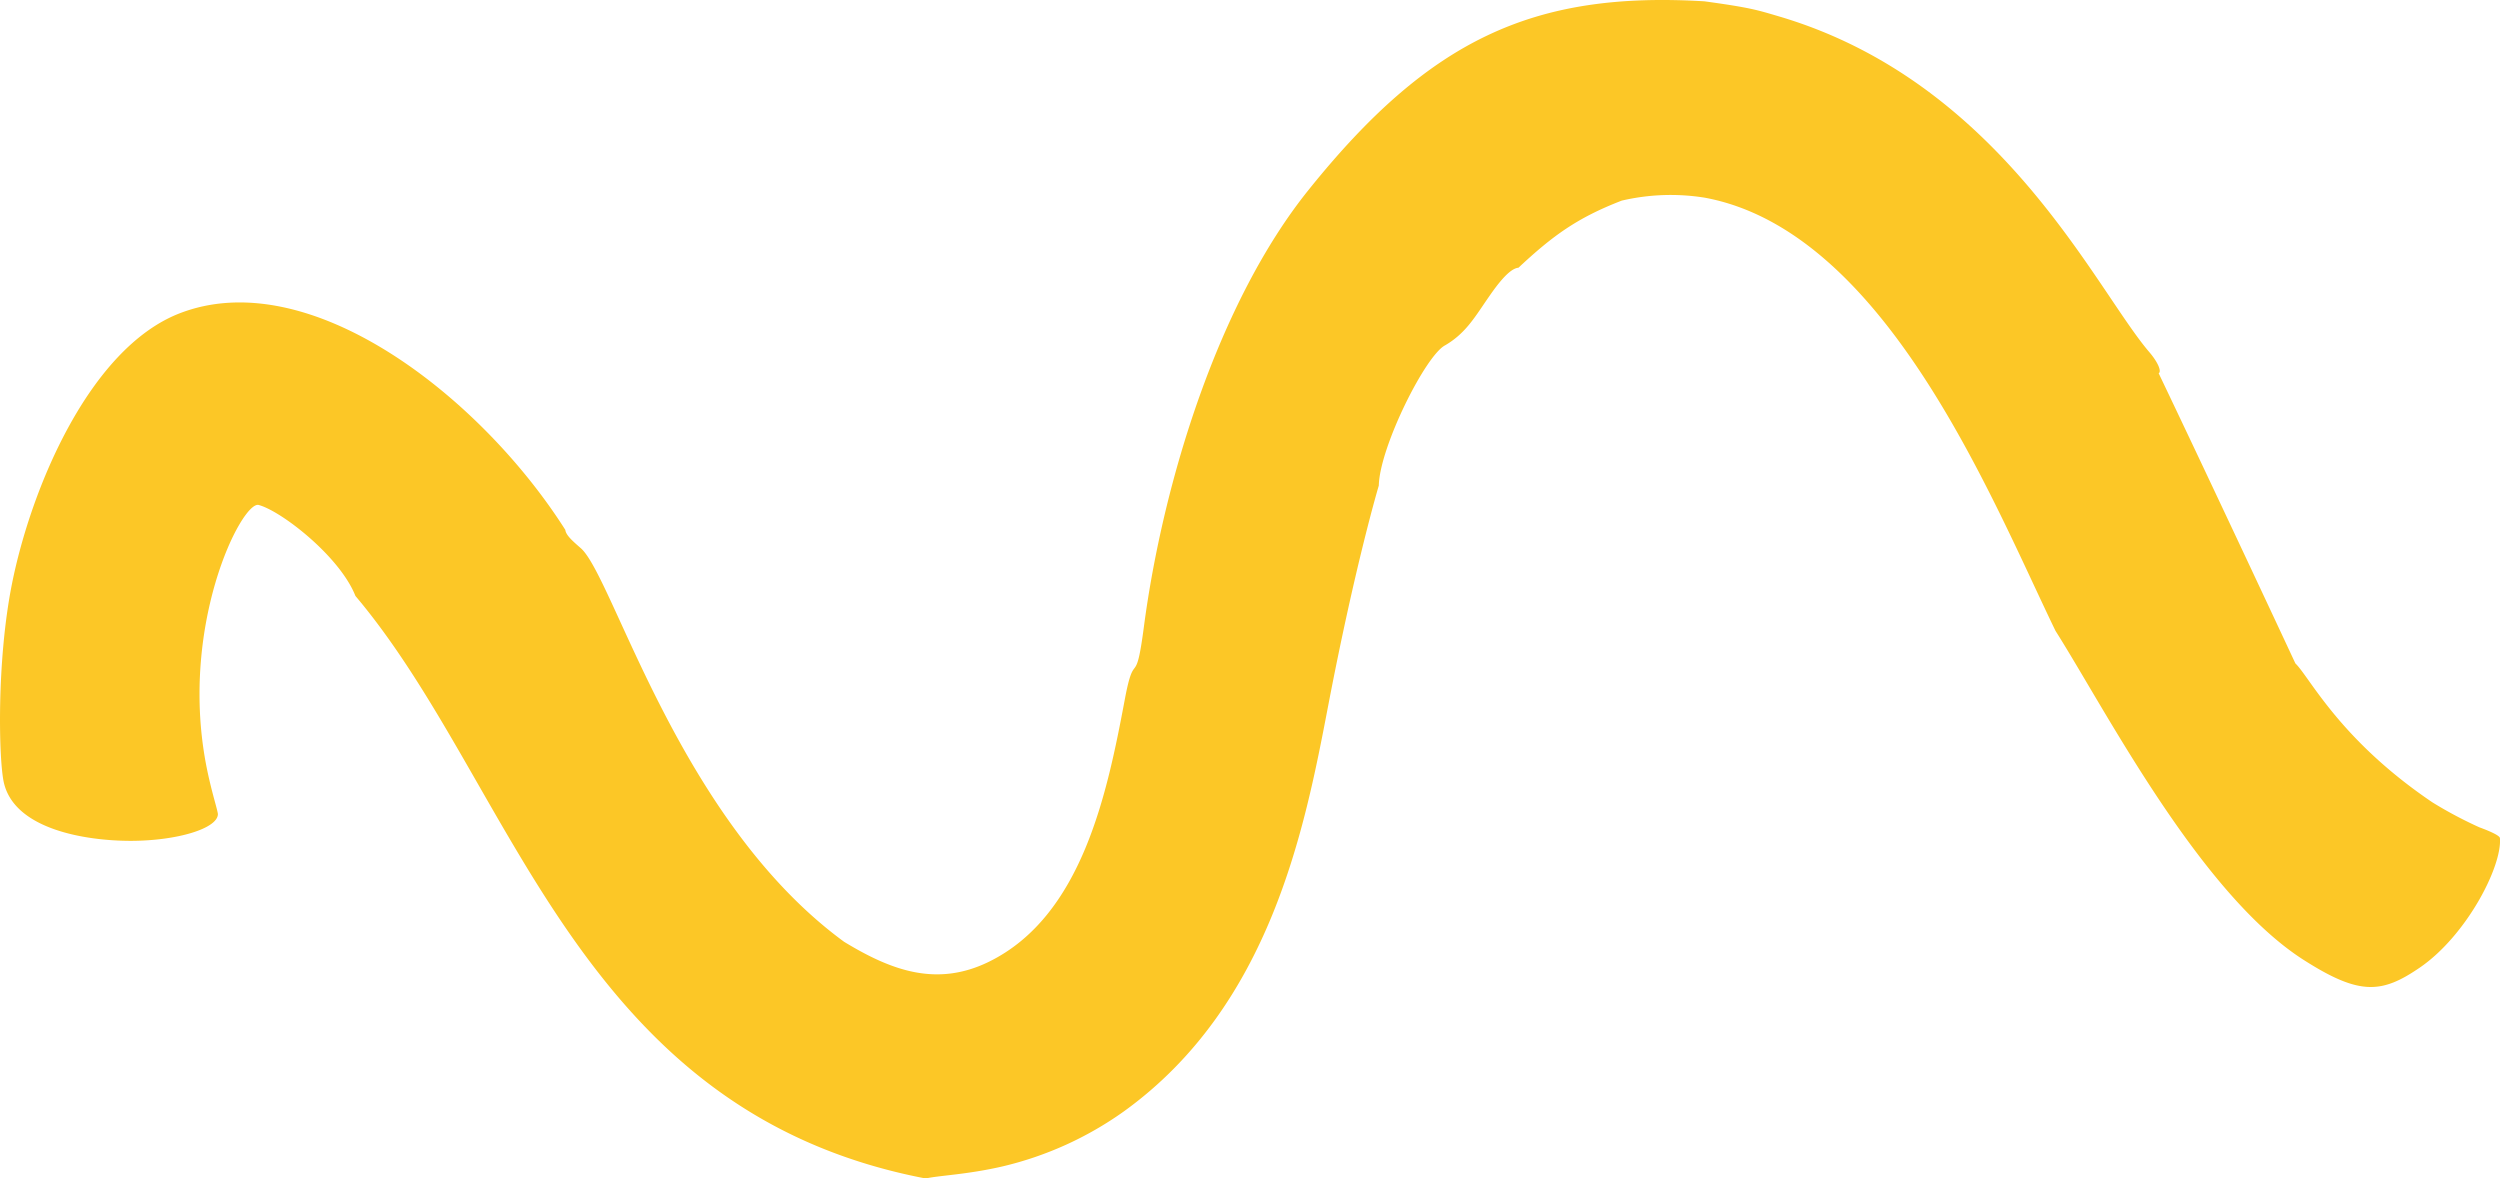 <svg xmlns="http://www.w3.org/2000/svg" xmlns:xlink="http://www.w3.org/1999/xlink" viewBox="0 0 419.22 197.6"><defs><style>.cls-1{fill:none;}.cls-2{clip-path:url(#clip-path);}.cls-3{fill:#fcc726;}</style><clipPath id="clip-path" transform="translate(0 0)"><rect class="cls-1" width="419.22" height="197.6"/></clipPath></defs><g id="Calque_2" data-name="Calque 2"><g id="Calque_1-2" data-name="Calque 1"><g class="cls-2"><path class="cls-3" d="M59.6,99.93C57,93.33,47.22,85.72,43.39,84.68c-2.83-.77-13.63,20.54-8.63,44.54.81,3.86,1.66,6.38,1.78,7.28,0,2.41-6.78,4.49-14.6,4.5-7.61,0-19.48-1.92-21.29-9.75C-.21,127.48-.6,111,2,97.94,5.22,81.8,15,58.52,30,52.59,51.84,44,80.62,66.5,94.8,88.86c.08.91,1.38,2,2.6,3.07,5.48,4.84,16.48,45.77,44.15,66,7.85,4.77,15.48,7.66,24.29,3.34,15.66-7.69,19.84-28.38,22.78-44,1.64-8.78,1.78-1.36,3.19-12.11,3.21-24.4,12.54-54.56,27.61-73.3C239.73,6.56,257.15-1.49,285.8.22c7.72,1.06,8.81,1.44,12.48,2.52,37.29,11,53,45.63,62.12,56.29,1.48,1.72,2.11,3.29,1.58,3.56,9.86,20.63,22.93,48.66,22.93,48.66,2.36,2.23,7.37,12.76,23,23.31a69.62,69.62,0,0,0,7.87,4.18c.53.19,3.38,1.24,3.43,1.8.38,4.79-5.64,16.37-13.43,21.71-6.41,4.39-10.11,4.71-19.51-1.3-17.43-11.15-33.24-42-41.59-55.17-10.6-21.86-28.44-67-58.81-72.63a36.09,36.09,0,0,0-13.92.49c-7.48,2.89-11.57,5.88-17.33,11.26-1.78.11-4.34,4-5.34,5.43-2.13,3.12-3.66,5.65-6.94,7.57-3.3,1.69-11,17.12-11.13,23.52,0,0-3.93,13.09-8.52,37.08-3.92,20.46-9.64,50.14-34.22,67.86A57.92,57.92,0,0,1,168,195.62c-6,1.37-10.59,1.49-12.77,2C96.54,186.37,86.31,131.56,59.6,99.93" transform="translate(0 0)"/></g></g></g></svg>